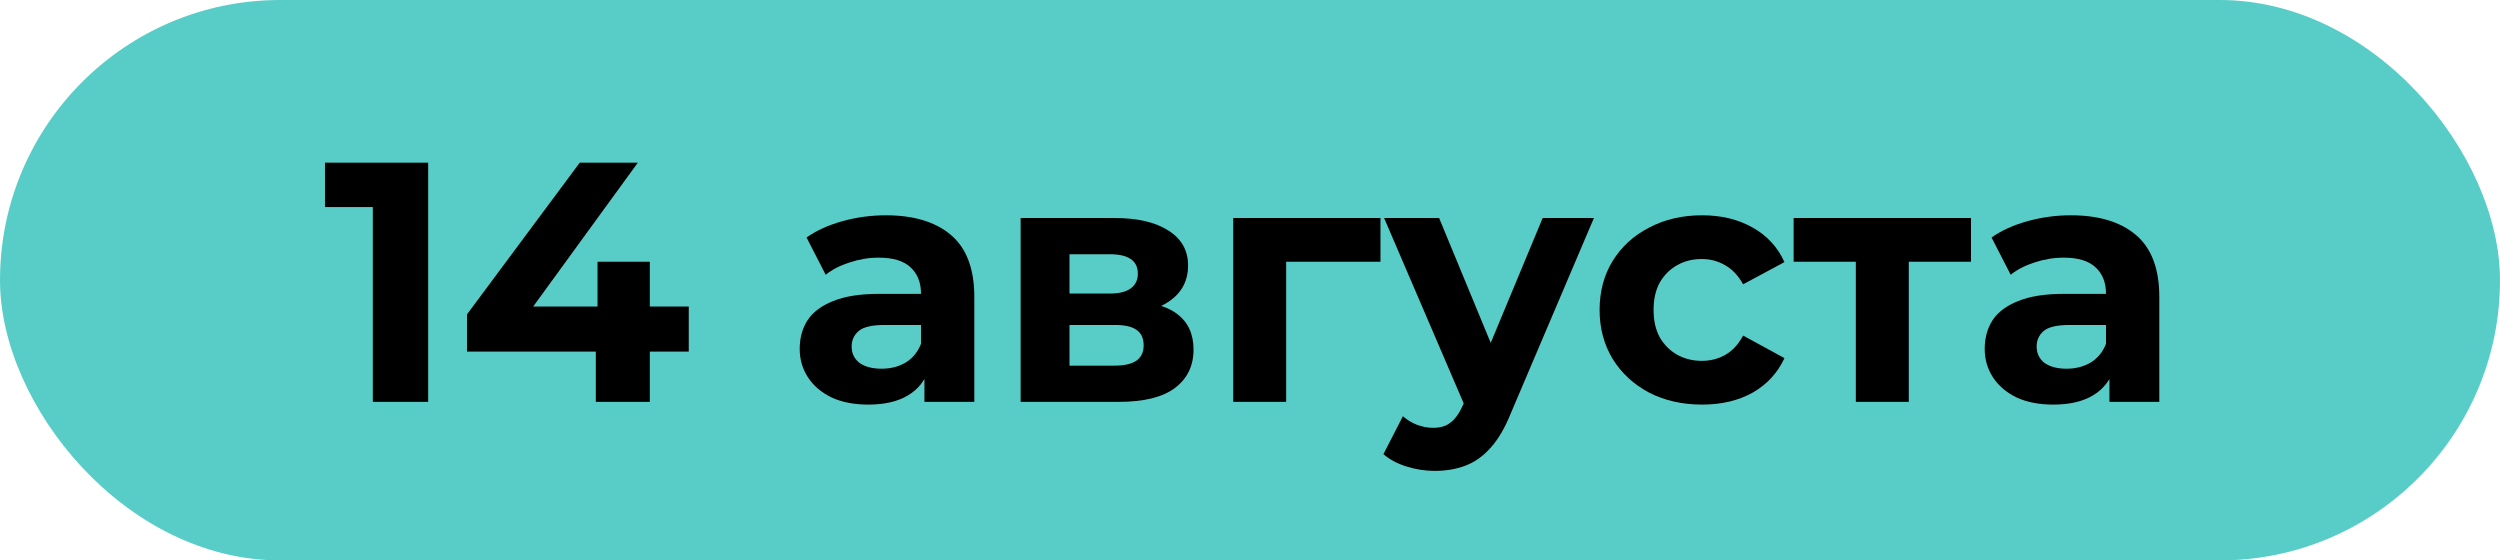<?xml version="1.0" encoding="UTF-8"?> <svg xmlns="http://www.w3.org/2000/svg" width="1829" height="410" viewBox="0 0 1829 410" fill="none"> <rect width="1829" height="410" rx="205" fill="#58CDC7"></rect> <path d="M272.75 294V134L290.25 151.5H237.75V119H313.25V294H272.75Z" fill="black"></path> <path d="M341.65 257.25V230L424.15 119H466.65L385.9 230L366.15 224.25H503.9V257.25H341.65ZM435.9 294V257.25L437.15 224.25V191.5H475.4V294H435.9Z" fill="black"></path> <path d="M676.314 294V267.75L673.814 262V215C673.814 206.667 671.231 200.167 666.064 195.5C661.064 190.833 653.314 188.5 642.814 188.5C635.648 188.5 628.564 189.667 621.564 192C614.731 194.167 608.898 197.167 604.064 201L590.064 173.75C597.398 168.583 606.231 164.583 616.564 161.75C626.898 158.917 637.398 157.5 648.064 157.5C668.564 157.5 684.481 162.333 695.814 172C707.148 181.667 712.814 196.75 712.814 217.25V294H676.314ZM635.314 296C624.814 296 615.814 294.25 608.314 290.75C600.814 287.083 595.064 282.167 591.064 276C587.064 269.833 585.064 262.917 585.064 255.25C585.064 247.25 586.981 240.25 590.814 234.25C594.814 228.25 601.064 223.583 609.564 220.25C618.064 216.75 629.148 215 642.814 215H678.564V237.75H647.064C637.898 237.75 631.564 239.25 628.064 242.25C624.731 245.25 623.064 249 623.064 253.5C623.064 258.5 624.981 262.5 628.814 265.5C632.814 268.333 638.231 269.75 645.064 269.75C651.564 269.75 657.398 268.25 662.564 265.25C667.731 262.083 671.481 257.5 673.814 251.5L679.814 269.5C676.981 278.167 671.814 284.75 664.314 289.25C656.814 293.75 647.148 296 635.314 296Z" fill="black"></path> <path d="M746.693 294V159.5H815.443C832.277 159.5 845.443 162.583 854.943 168.75C864.443 174.75 869.193 183.25 869.193 194.25C869.193 205.25 864.693 213.917 855.693 220.25C846.86 226.417 835.11 229.5 820.443 229.5L824.443 220.5C840.777 220.5 852.943 223.5 860.943 229.5C869.11 235.5 873.193 244.25 873.193 255.75C873.193 267.583 868.693 276.917 859.693 283.75C850.693 290.583 836.943 294 818.443 294H746.693ZM782.443 267.5H815.193C822.36 267.5 827.693 266.333 831.193 264C834.86 261.5 836.693 257.75 836.693 252.75C836.693 247.583 835.027 243.833 831.693 241.5C828.36 239 823.11 237.75 815.943 237.75H782.443V267.5ZM782.443 214.75H811.943C818.777 214.75 823.86 213.5 827.193 211C830.693 208.5 832.443 204.917 832.443 200.25C832.443 195.417 830.693 191.833 827.193 189.5C823.86 187.167 818.777 186 811.943 186H782.443V214.75Z" fill="black"></path> <path d="M902.211 294V159.5H1009.96V191.5H932.211L940.961 183V294H902.211Z" fill="black"></path> <path d="M1049.61 344.5C1042.61 344.5 1035.69 343.417 1028.86 341.25C1022.03 339.083 1016.44 336.083 1012.11 332.25L1026.36 304.5C1029.36 307.167 1032.78 309.25 1036.61 310.75C1040.61 312.25 1044.53 313 1048.36 313C1053.86 313 1058.19 311.667 1061.36 309C1064.69 306.5 1067.69 302.25 1070.36 296.25L1077.36 279.75L1080.36 275.5L1128.61 159.5H1166.11L1105.36 302.25C1101.03 313.083 1096.03 321.583 1090.36 327.75C1084.86 333.917 1078.69 338.25 1071.86 340.75C1065.19 343.25 1057.78 344.5 1049.61 344.5ZM1072.61 299.25L1012.61 159.5H1052.86L1099.36 272L1072.61 299.25Z" fill="black"></path> <path d="M1245.26 296C1230.76 296 1217.85 293.083 1206.51 287.25C1195.18 281.25 1186.26 273 1179.76 262.5C1173.43 252 1170.26 240.083 1170.26 226.75C1170.26 213.25 1173.43 201.333 1179.76 191C1186.26 180.5 1195.18 172.333 1206.51 166.5C1217.85 160.5 1230.76 157.5 1245.26 157.5C1259.43 157.5 1271.76 160.5 1282.26 166.5C1292.76 172.333 1300.51 180.75 1305.51 191.75L1275.26 208C1271.76 201.667 1267.35 197 1262.01 194C1256.85 191 1251.18 189.5 1245.01 189.5C1238.35 189.5 1232.35 191 1227.01 194C1221.68 197 1217.43 201.25 1214.26 206.75C1211.26 212.25 1209.76 218.917 1209.76 226.75C1209.76 234.583 1211.26 241.25 1214.26 246.75C1217.43 252.25 1221.68 256.5 1227.01 259.5C1232.35 262.5 1238.35 264 1245.01 264C1251.18 264 1256.85 262.583 1262.01 259.75C1267.35 256.75 1271.76 252 1275.26 245.5L1305.51 262C1300.51 272.833 1292.76 281.25 1282.26 287.25C1271.76 293.083 1259.43 296 1245.26 296Z" fill="black"></path> <path d="M1357.72 294V182.5L1366.47 191.5H1312.22V159.5H1441.97V191.5H1387.72L1396.47 182.5V294H1357.72Z" fill="black"></path> <path d="M1543.26 294V267.75L1540.76 262V215C1540.76 206.667 1538.17 200.167 1533.01 195.5C1528.01 190.833 1520.26 188.5 1509.76 188.5C1502.59 188.5 1495.51 189.667 1488.51 192C1481.67 194.167 1475.84 197.167 1471.01 201L1457.01 173.75C1464.34 168.583 1473.17 164.583 1483.51 161.75C1493.84 158.917 1504.34 157.5 1515.01 157.5C1535.51 157.5 1551.42 162.333 1562.76 172C1574.09 181.667 1579.76 196.75 1579.76 217.25V294H1543.26ZM1502.26 296C1491.76 296 1482.76 294.25 1475.26 290.75C1467.76 287.083 1462.01 282.167 1458.01 276C1454.01 269.833 1452.01 262.917 1452.01 255.25C1452.01 247.25 1453.92 240.25 1457.76 234.25C1461.76 228.25 1468.01 223.583 1476.51 220.25C1485.01 216.75 1496.09 215 1509.76 215H1545.51V237.75H1514.01C1504.84 237.75 1498.51 239.25 1495.01 242.25C1491.67 245.25 1490.01 249 1490.01 253.5C1490.01 258.5 1491.92 262.5 1495.76 265.5C1499.76 268.333 1505.17 269.75 1512.01 269.75C1518.51 269.75 1524.34 268.25 1529.51 265.25C1534.67 262.083 1538.42 257.5 1540.76 251.5L1546.76 269.5C1543.92 278.167 1538.76 284.75 1531.26 289.25C1523.76 293.75 1514.09 296 1502.26 296Z" fill="black"></path> </svg> 